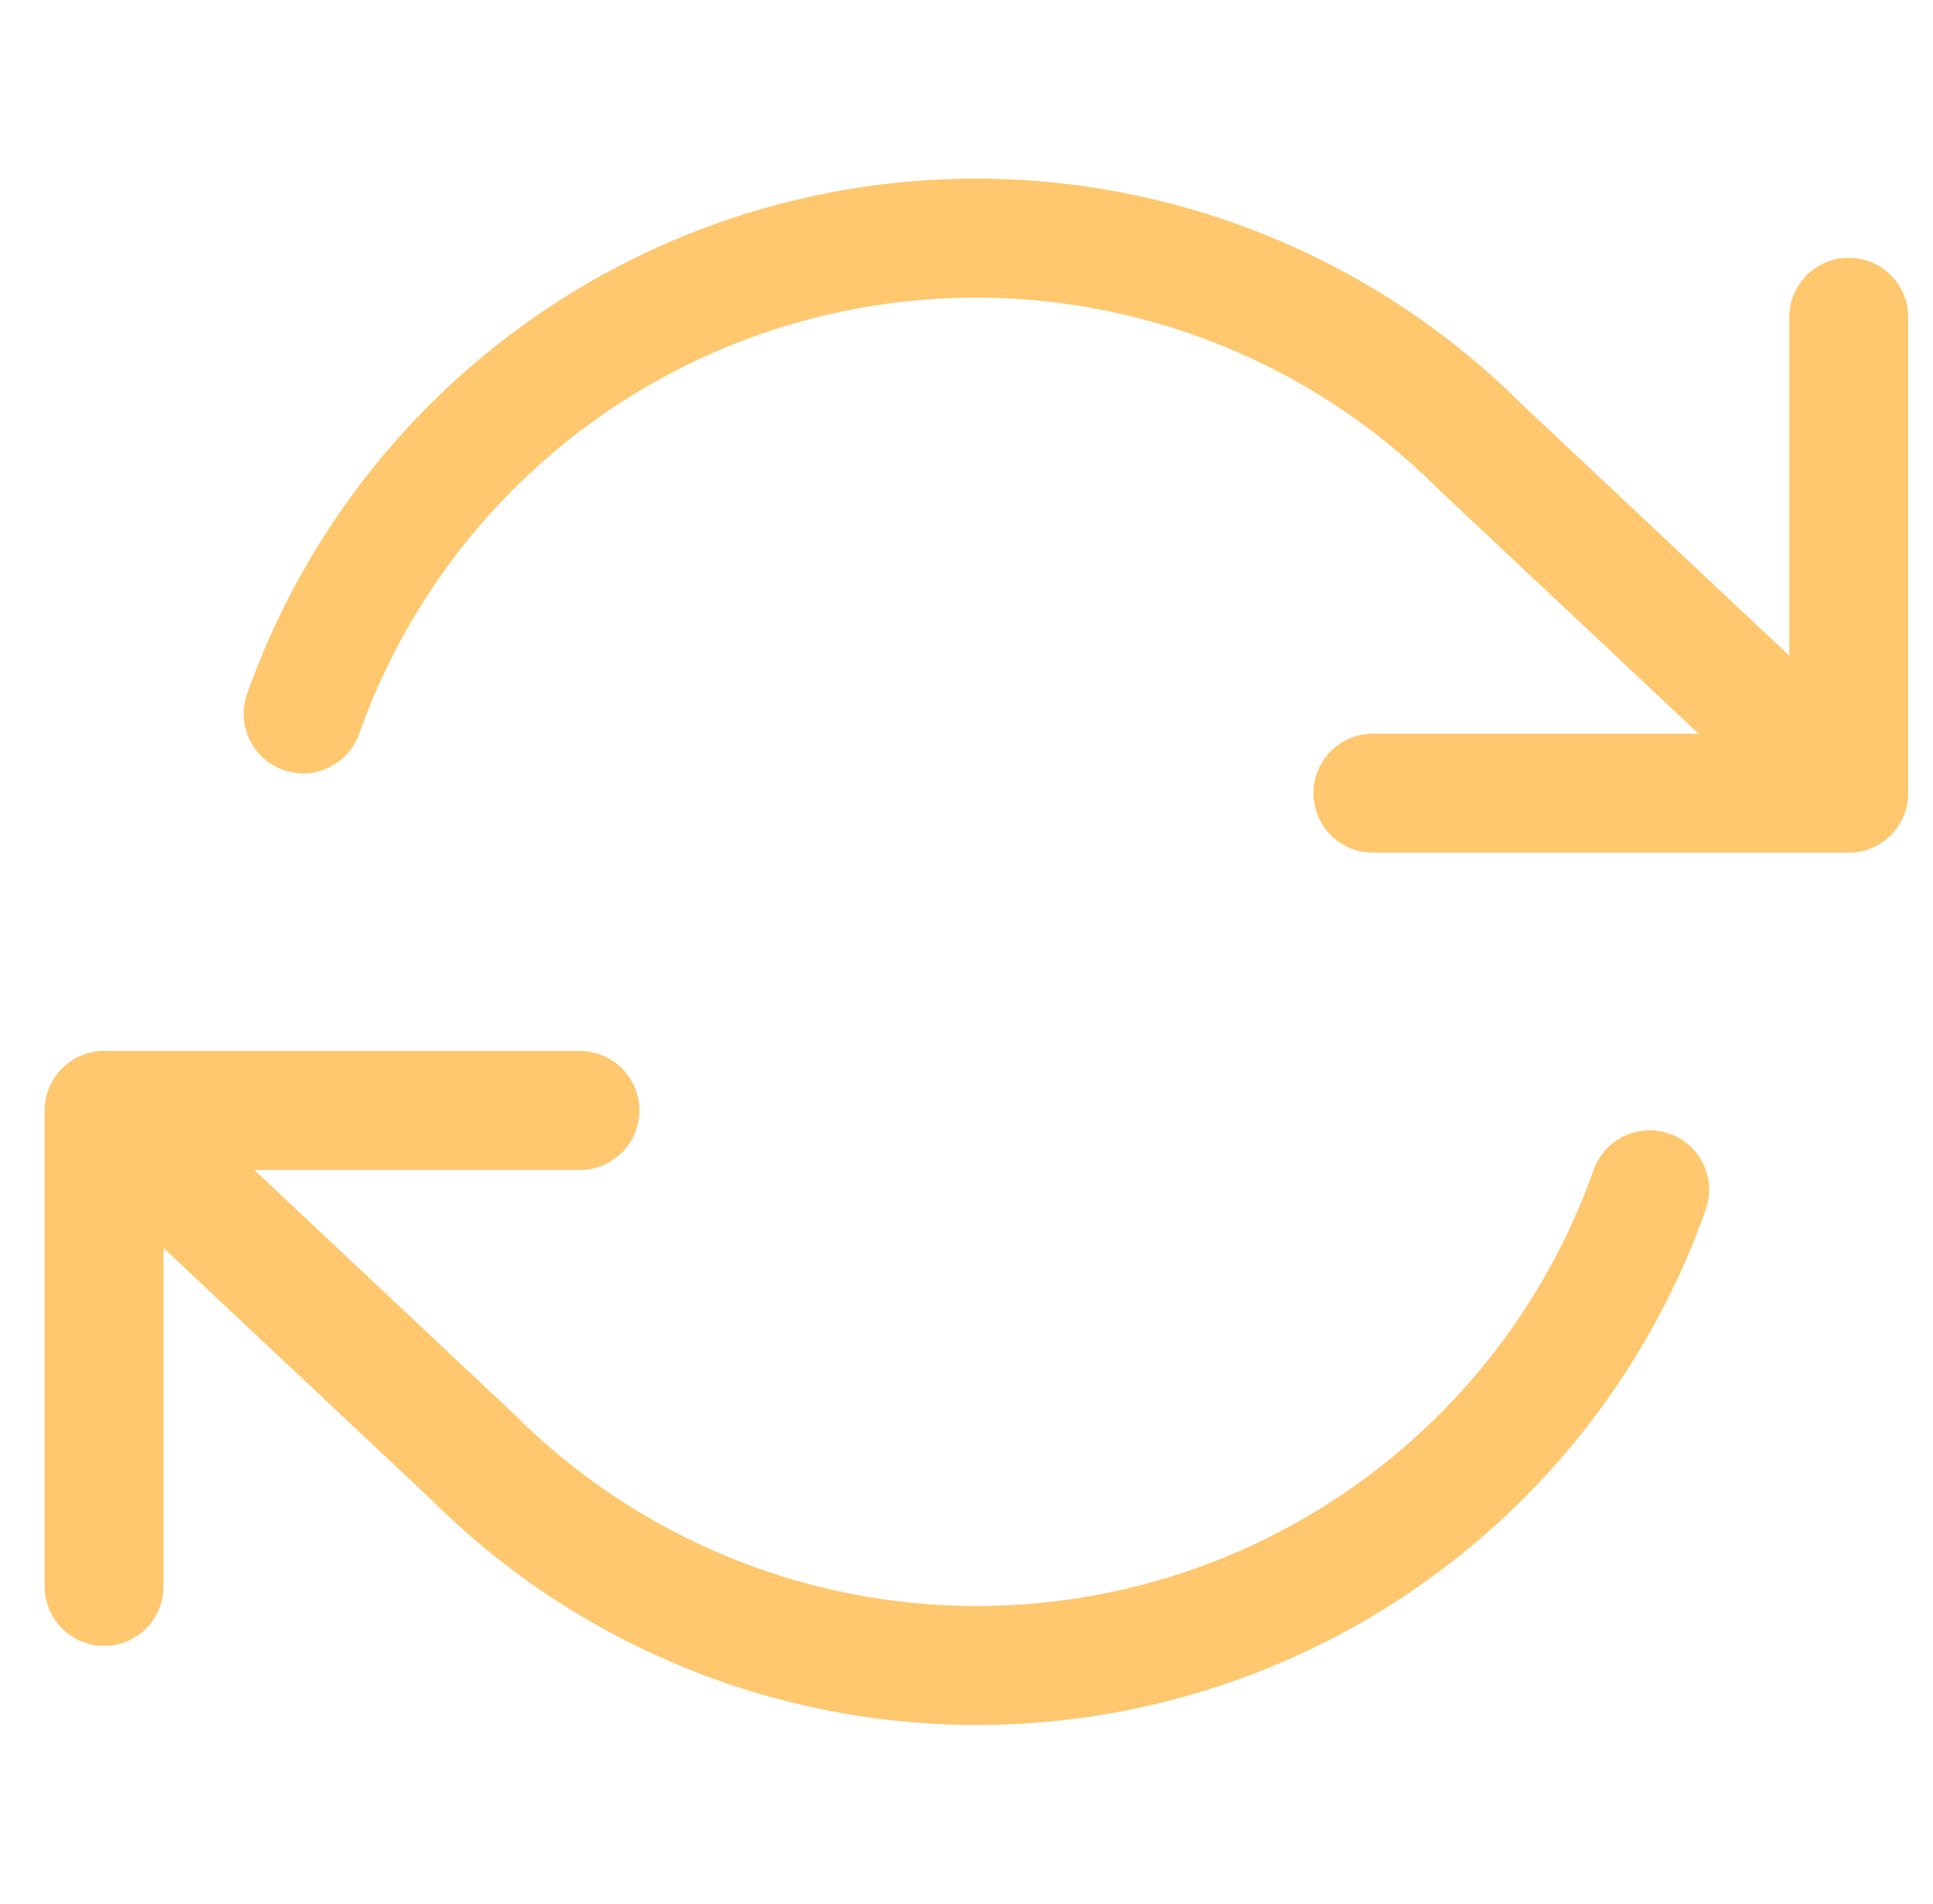 <svg width="65" height="64" viewBox="0 0 65 64" fill="none" xmlns="http://www.w3.org/2000/svg">
<g clip-path="url(#clip0_16_41732)">
<path d="M62.167 10.667V26.667M62.167 26.667H46.167M62.167 26.667L49.793 15.04C46.927 12.173 43.382 10.078 39.487 8.951C35.593 7.825 31.476 7.703 27.522 8.598C23.568 9.493 19.905 11.374 16.875 14.068C13.844 16.761 11.546 20.178 10.193 24M3.5 53.333V37.333M3.5 37.333H19.5M3.5 37.333L15.873 48.96C18.739 51.828 22.285 53.922 26.18 55.049C30.074 56.175 34.19 56.297 38.145 55.402C42.099 54.507 45.762 52.626 48.792 49.932C51.822 47.239 54.121 43.822 55.473 40" stroke="#FFC76E" stroke-width="4" stroke-linecap="round" stroke-linejoin="round"/>
</g>
<defs>
<clipPath id="clip0_16_41732">
<rect width="64" height="64" fill="white" transform="translate(0.833)"/>
</clipPath>
</defs>
</svg>
